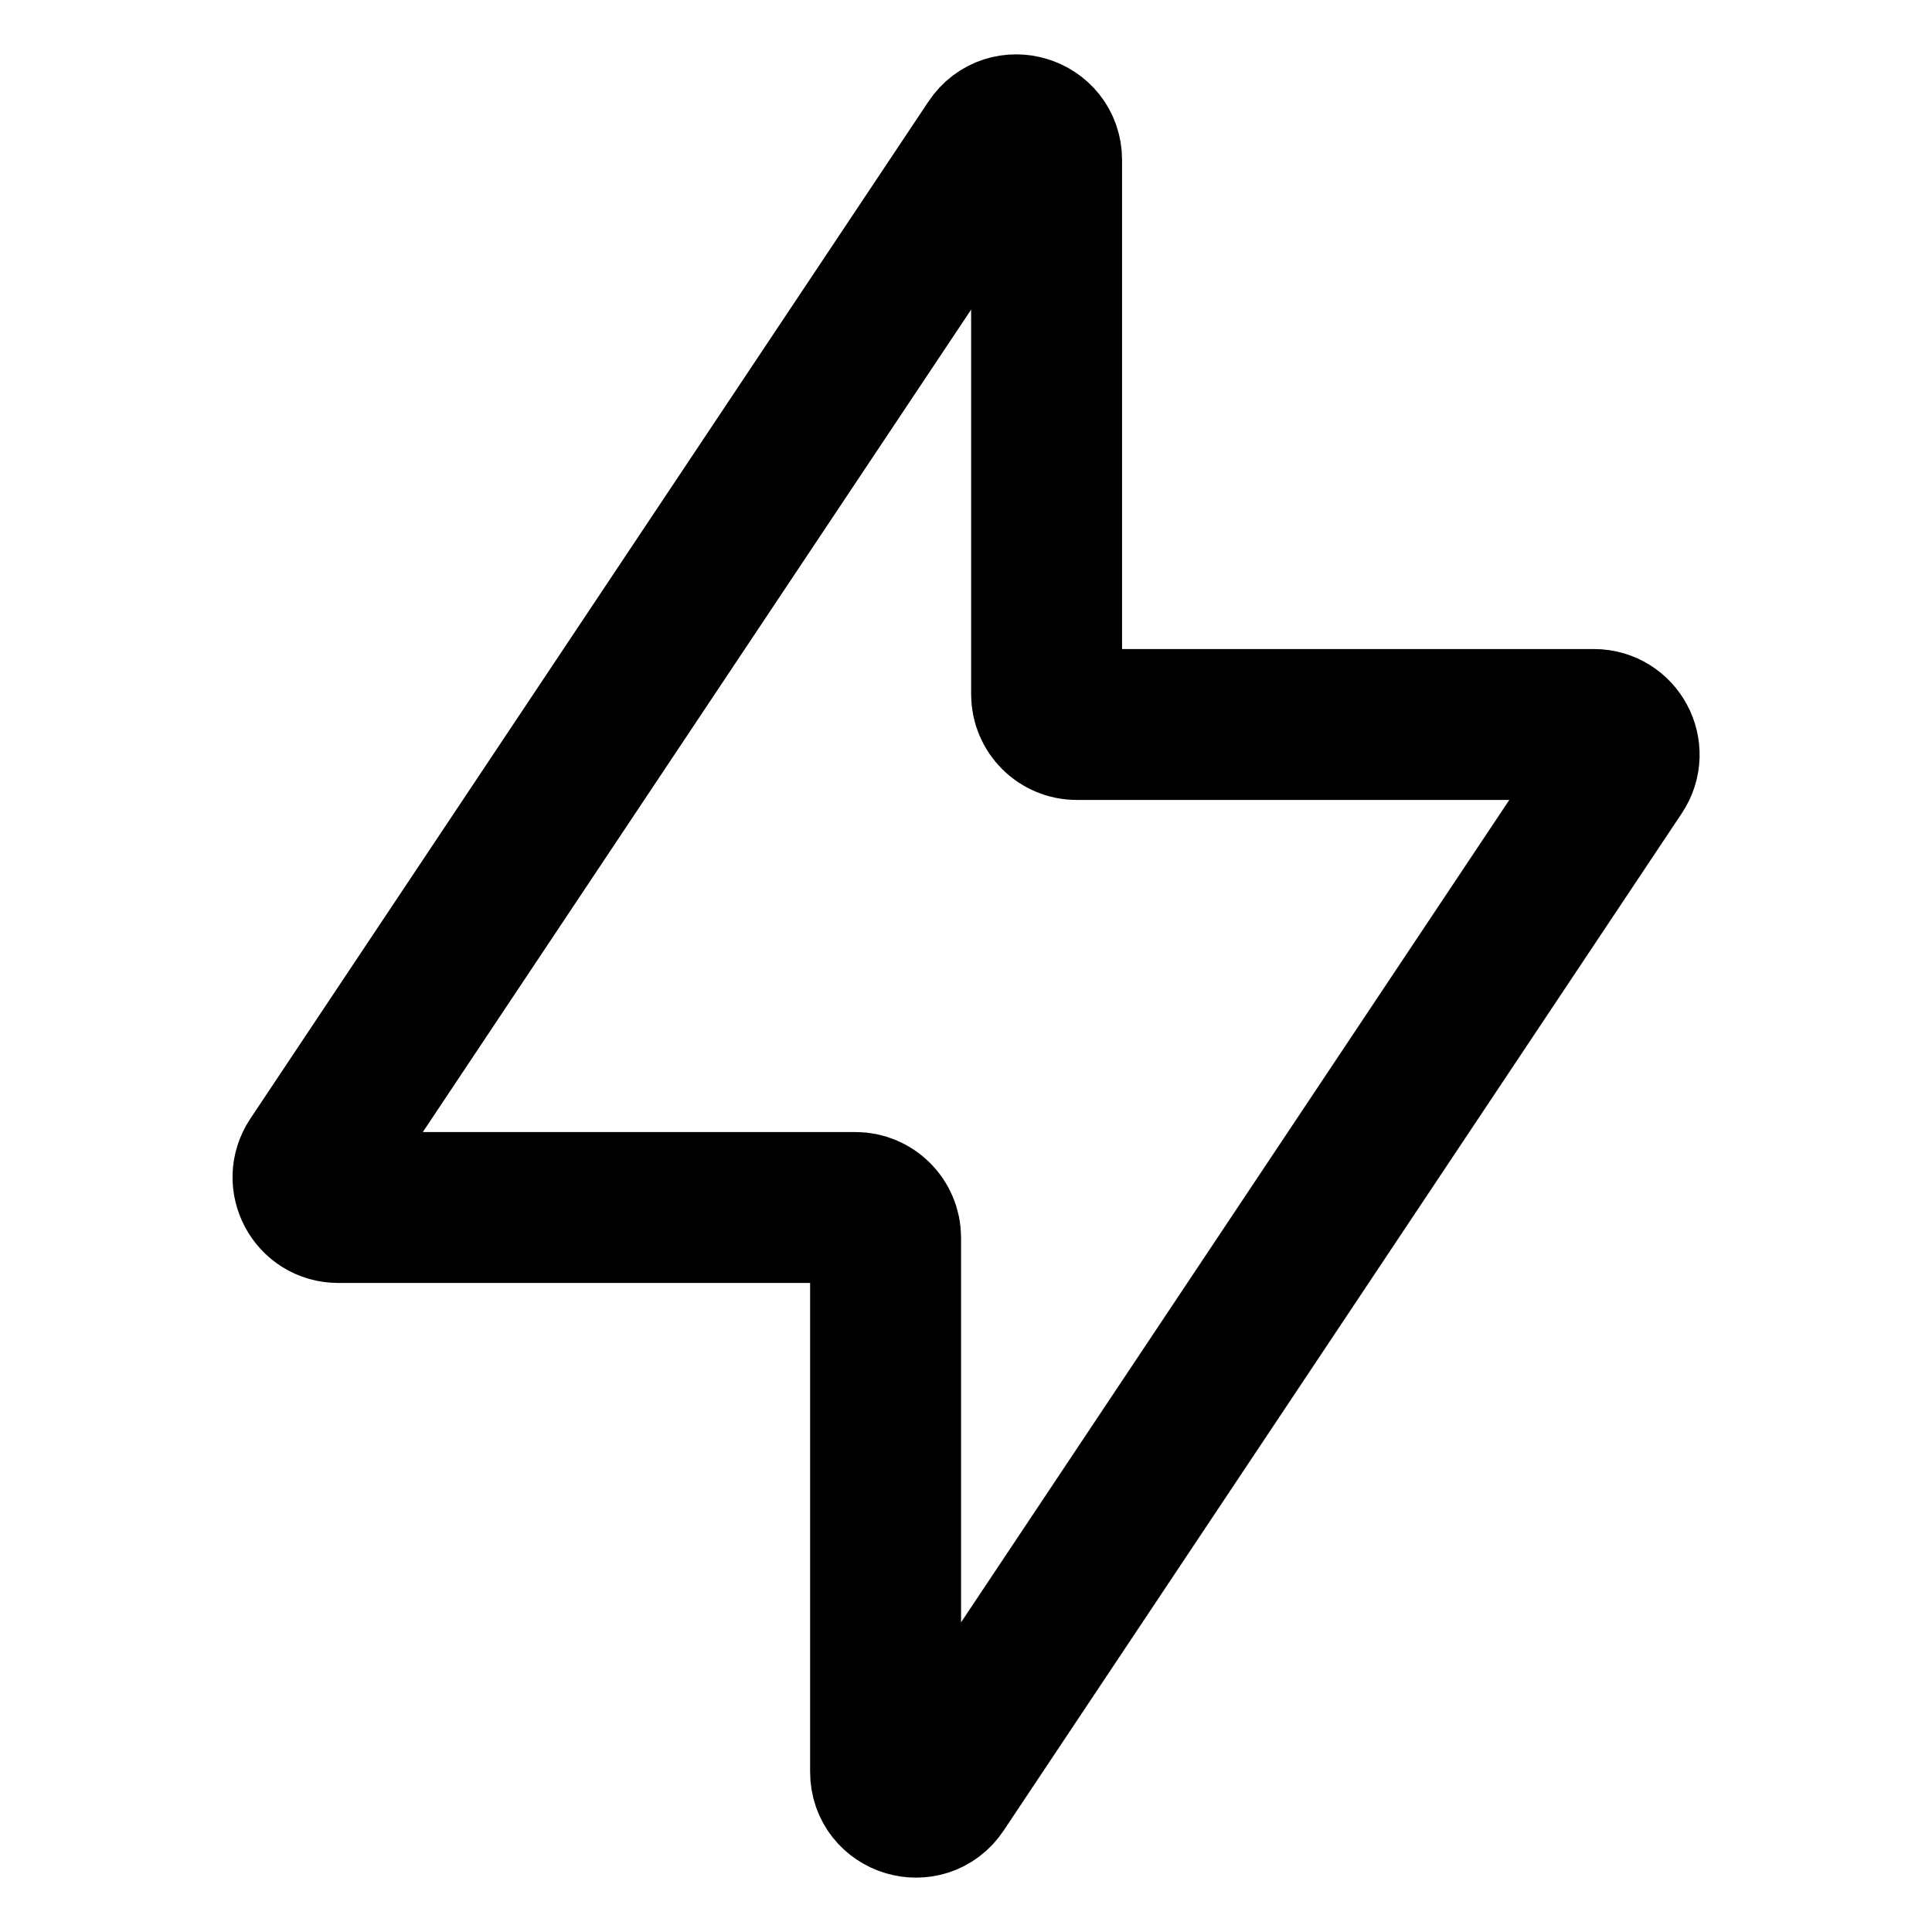 <svg width="32" height="32" viewBox="0 0 32 32" fill="none" xmlns="http://www.w3.org/2000/svg">
<path d="M26.4 12H17.835C17.558 12 17.335 11.776 17.335 11.5V2.651C17.335 2.157 16.693 1.962 16.419 2.374L5.186 19.223C4.965 19.555 5.203 20 5.602 20H14.168C14.444 20 14.668 20.224 14.668 20.5V29.349C14.668 29.843 15.31 30.038 15.584 29.626L26.816 12.777C27.038 12.445 26.8 12 26.4 12Z" stroke="black" stroke-width="2.5" stroke-linejoin="round"/>
</svg>
